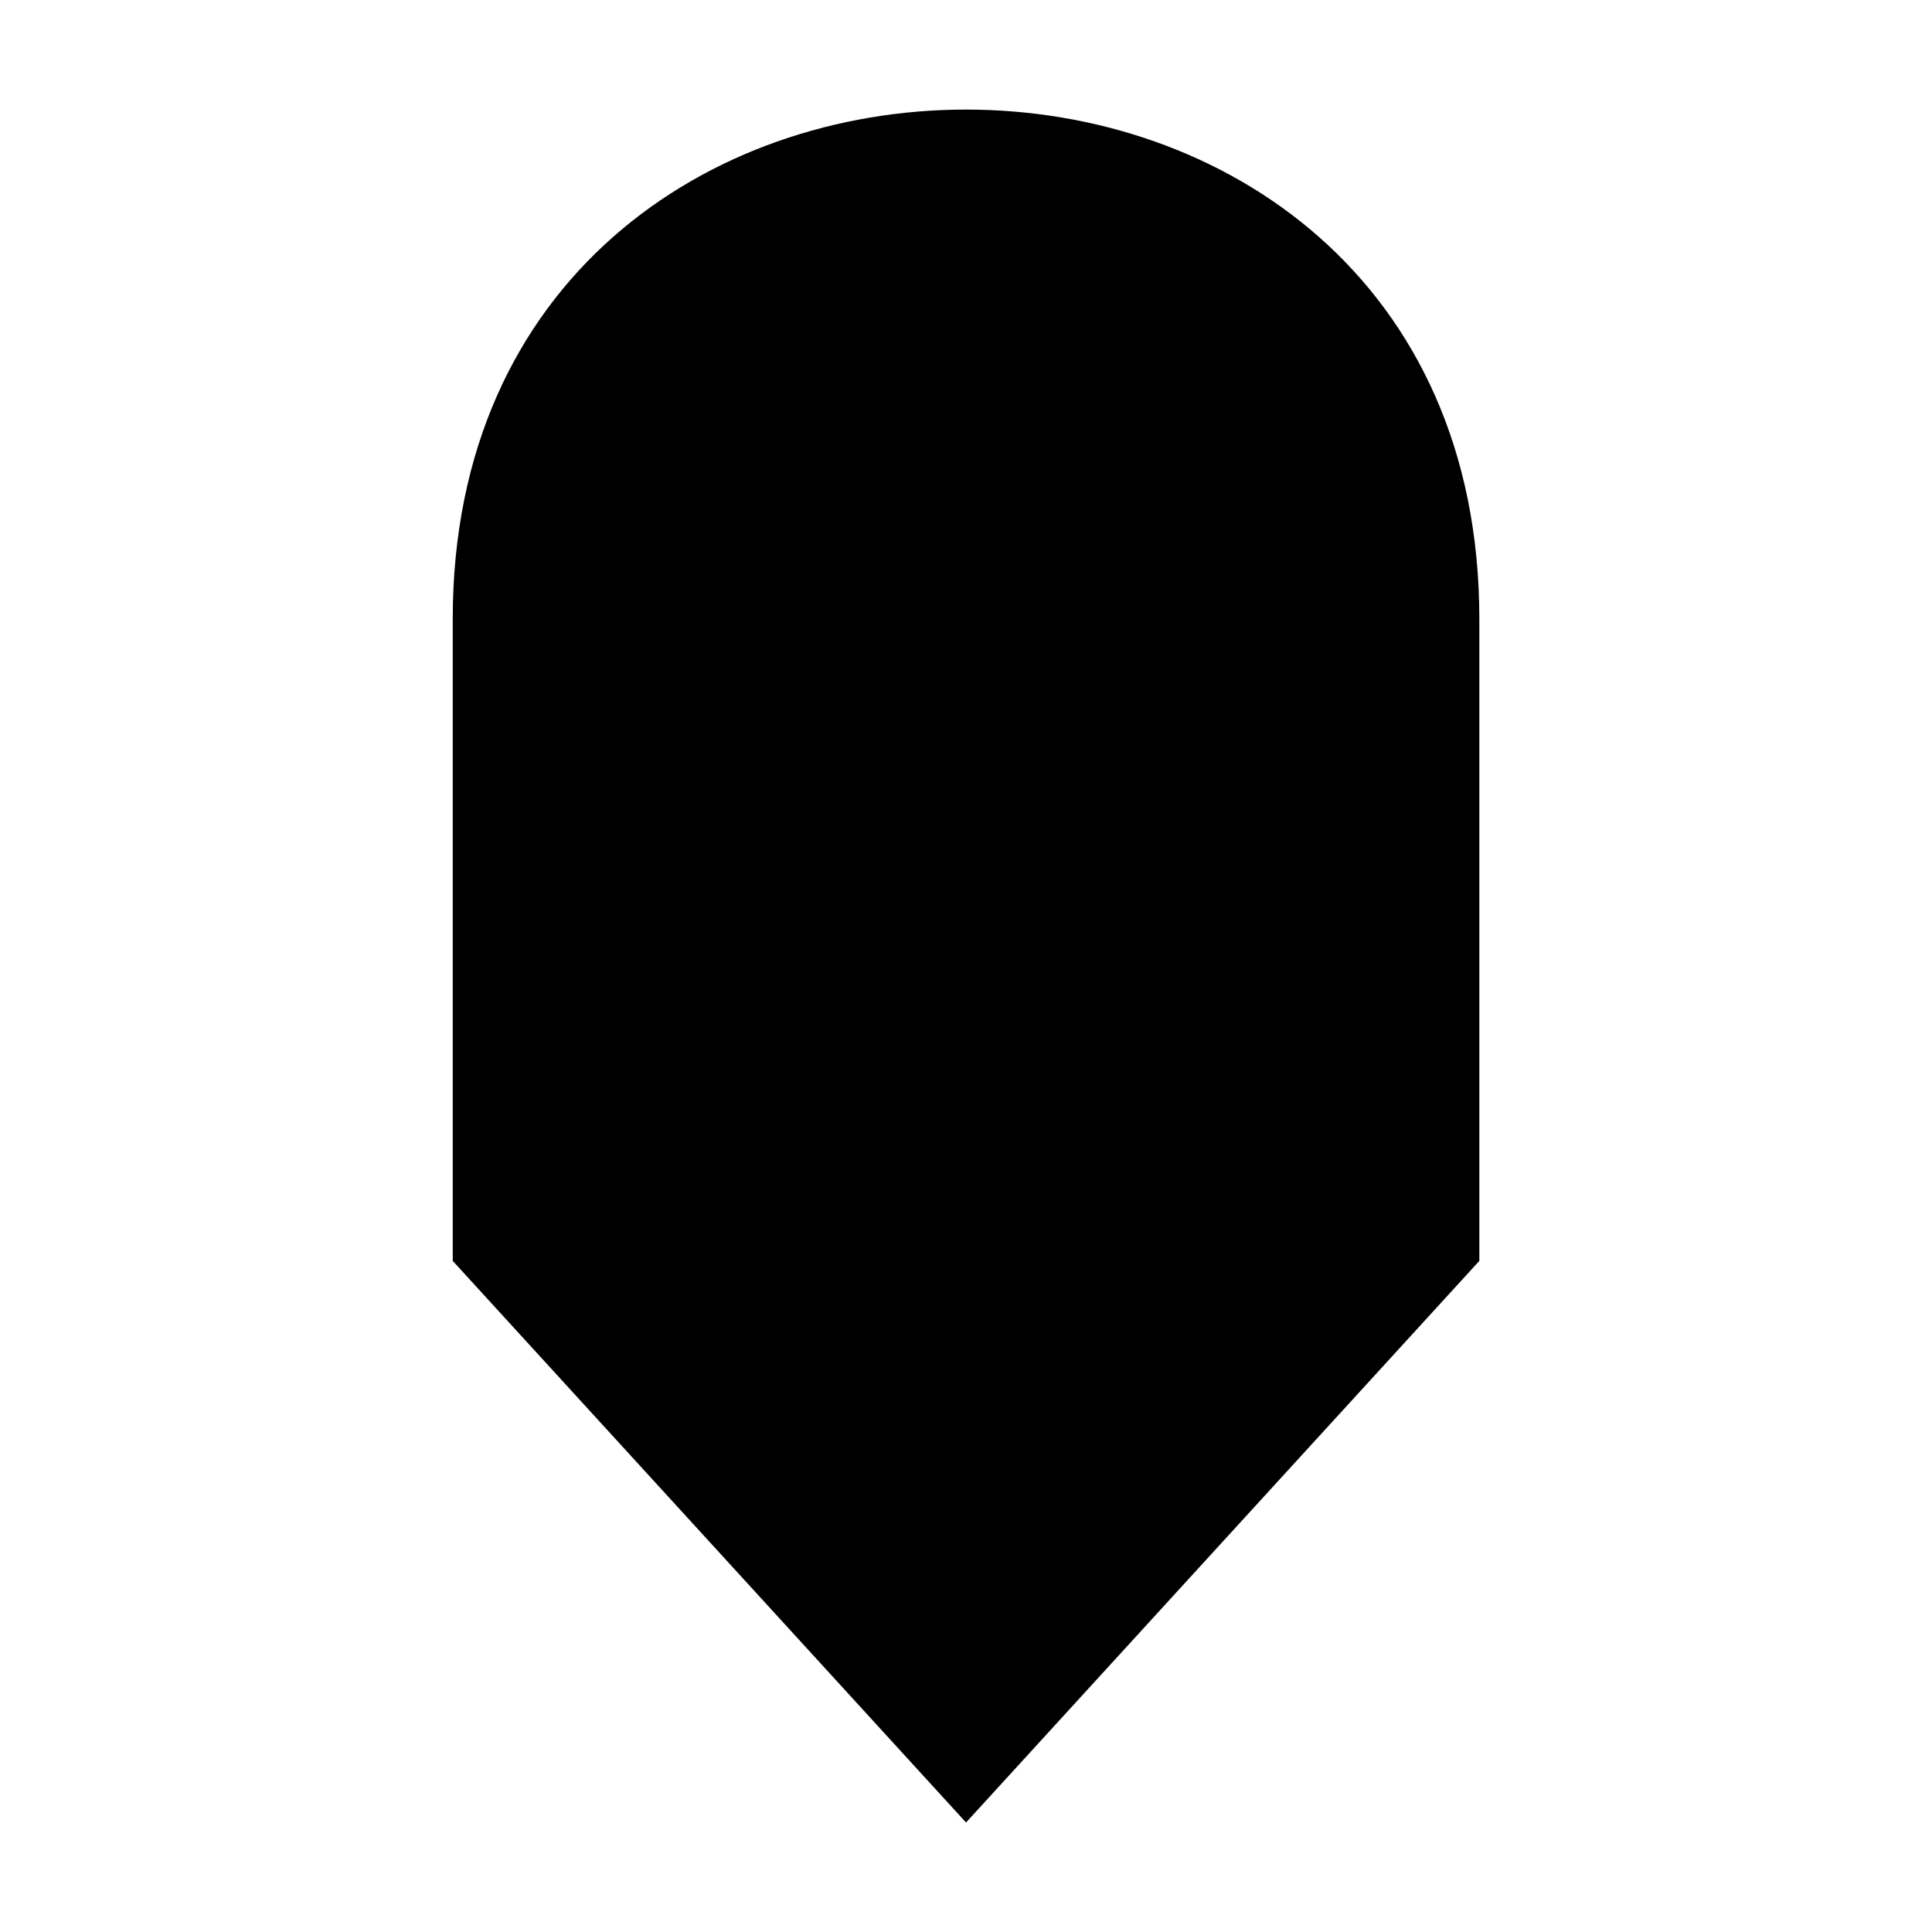 <?xml version="1.0" encoding="UTF-8"?>
<!-- The Best Svg Icon site in the world: iconSvg.co, Visit us! https://iconsvg.co -->
<svg fill="#000000" width="800px" height="800px" version="1.1" viewBox="144 144 512 512" xmlns="http://www.w3.org/2000/svg">
 <path d="m263.98 478.15v-170.14c0-179.97 272.06-179.95 272.06 0v170.14l-136.03 148.83-136.03-148.83z" fill-rule="evenodd"/>
</svg>